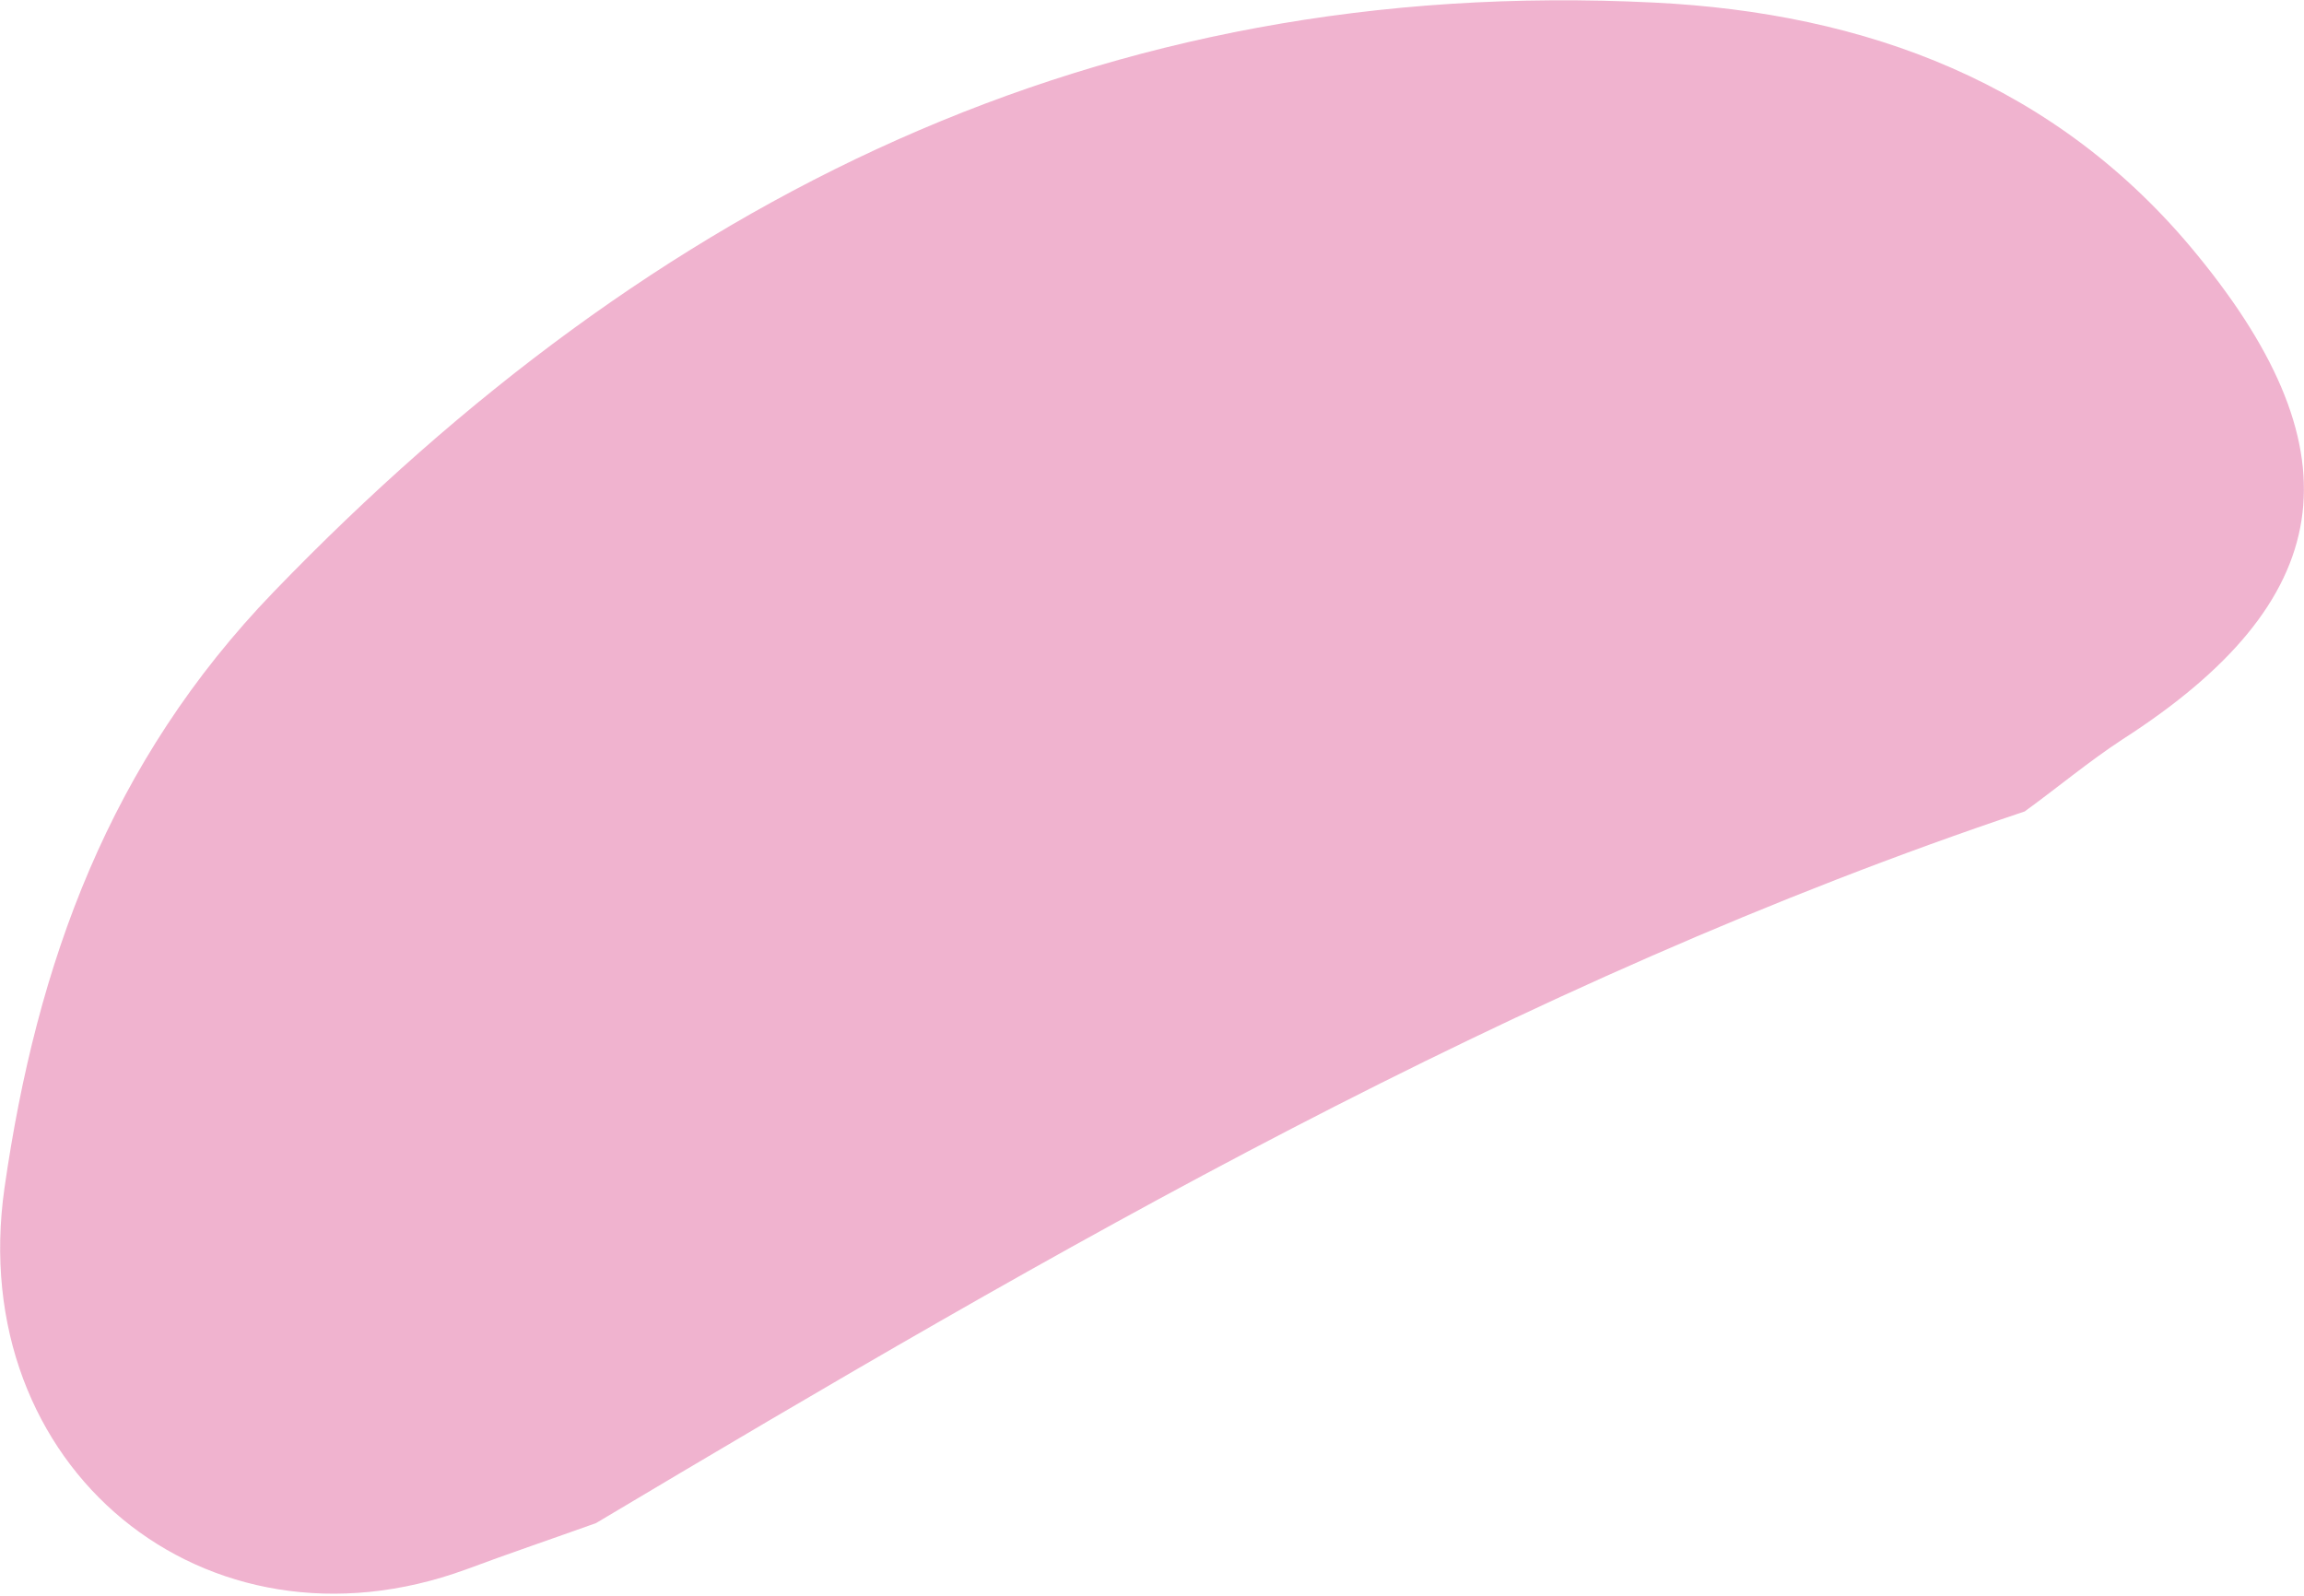 <svg height="248" viewBox="0 0 358 248" width="358" xmlns="http://www.w3.org/2000/svg">
    <path d="m43.4 126.1c-5.1-3.7-10-7.8-15.2-11.2-33.3-21.4-37-44.3-11.6-75.3 21.8-26.7 51.6-37.6 84.4-39.2 86.2-4.3 155.5 30.5 214.4 91.5 25.6 26.5 36.9 57.8 41.9 92.7 6.2 43.4-31.2 74.1-71.7 59.3-6.7-2.5-13.5-4.8-20.2-7.2-71.3-42.5-142.9-84.1-222-110.6z" fill="#eb99bf" fill-opacity=".75" transform="matrix(-1 0 0 1 358 0)"/>
</svg>